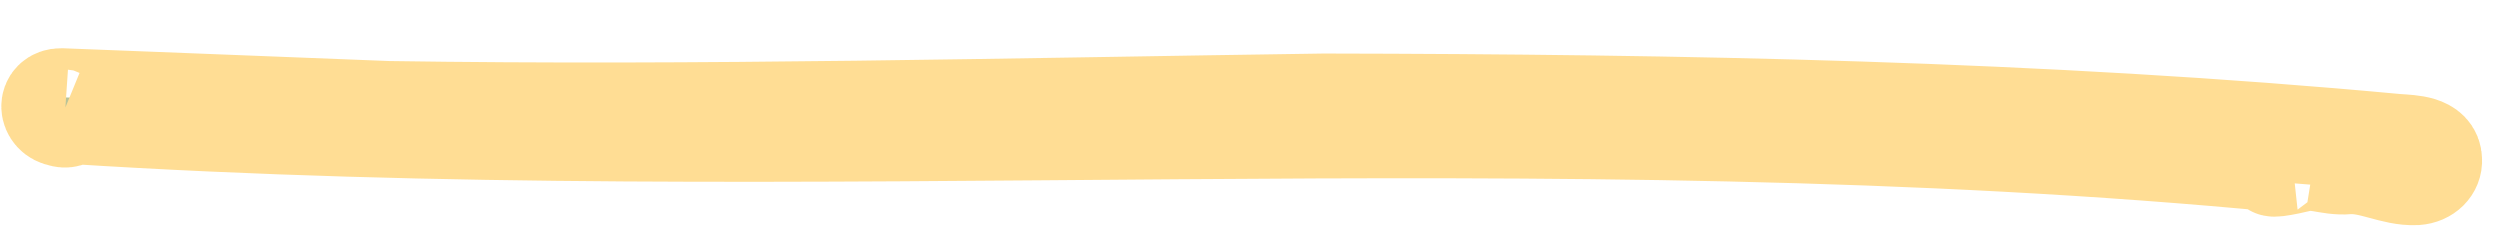<?xml version="1.0" encoding="UTF-8"?> <svg xmlns="http://www.w3.org/2000/svg" width="51" height="5" viewBox="0 0 51 5" fill="none"><path d="M1.252 2.403C0.966 2.364 0.939 1.981 1.248 1.984C1.901 2.01 2.557 2.036 3.207 2.06C4.777 2.12 6.362 2.184 7.918 2.245C14.29 2.342 20.646 2.182 27.008 2.092C34.297 2.106 41.605 2.237 48.895 2.916C49.209 2.937 49.632 2.946 49.634 3.264C49.645 3.426 49.509 3.577 49.286 3.593C48.816 3.615 48.365 3.337 47.895 3.371C47.499 3.406 47.181 3.215 46.853 3.34C46.397 3.446 46.192 3.451 46.565 3.331C31.523 1.885 16.517 3.307 1.467 2.345C1.427 2.407 1.336 2.439 1.248 2.403L1.252 2.403Z" fill="#B8C398" stroke="#FFDD94" stroke-width="2"></path></svg> 